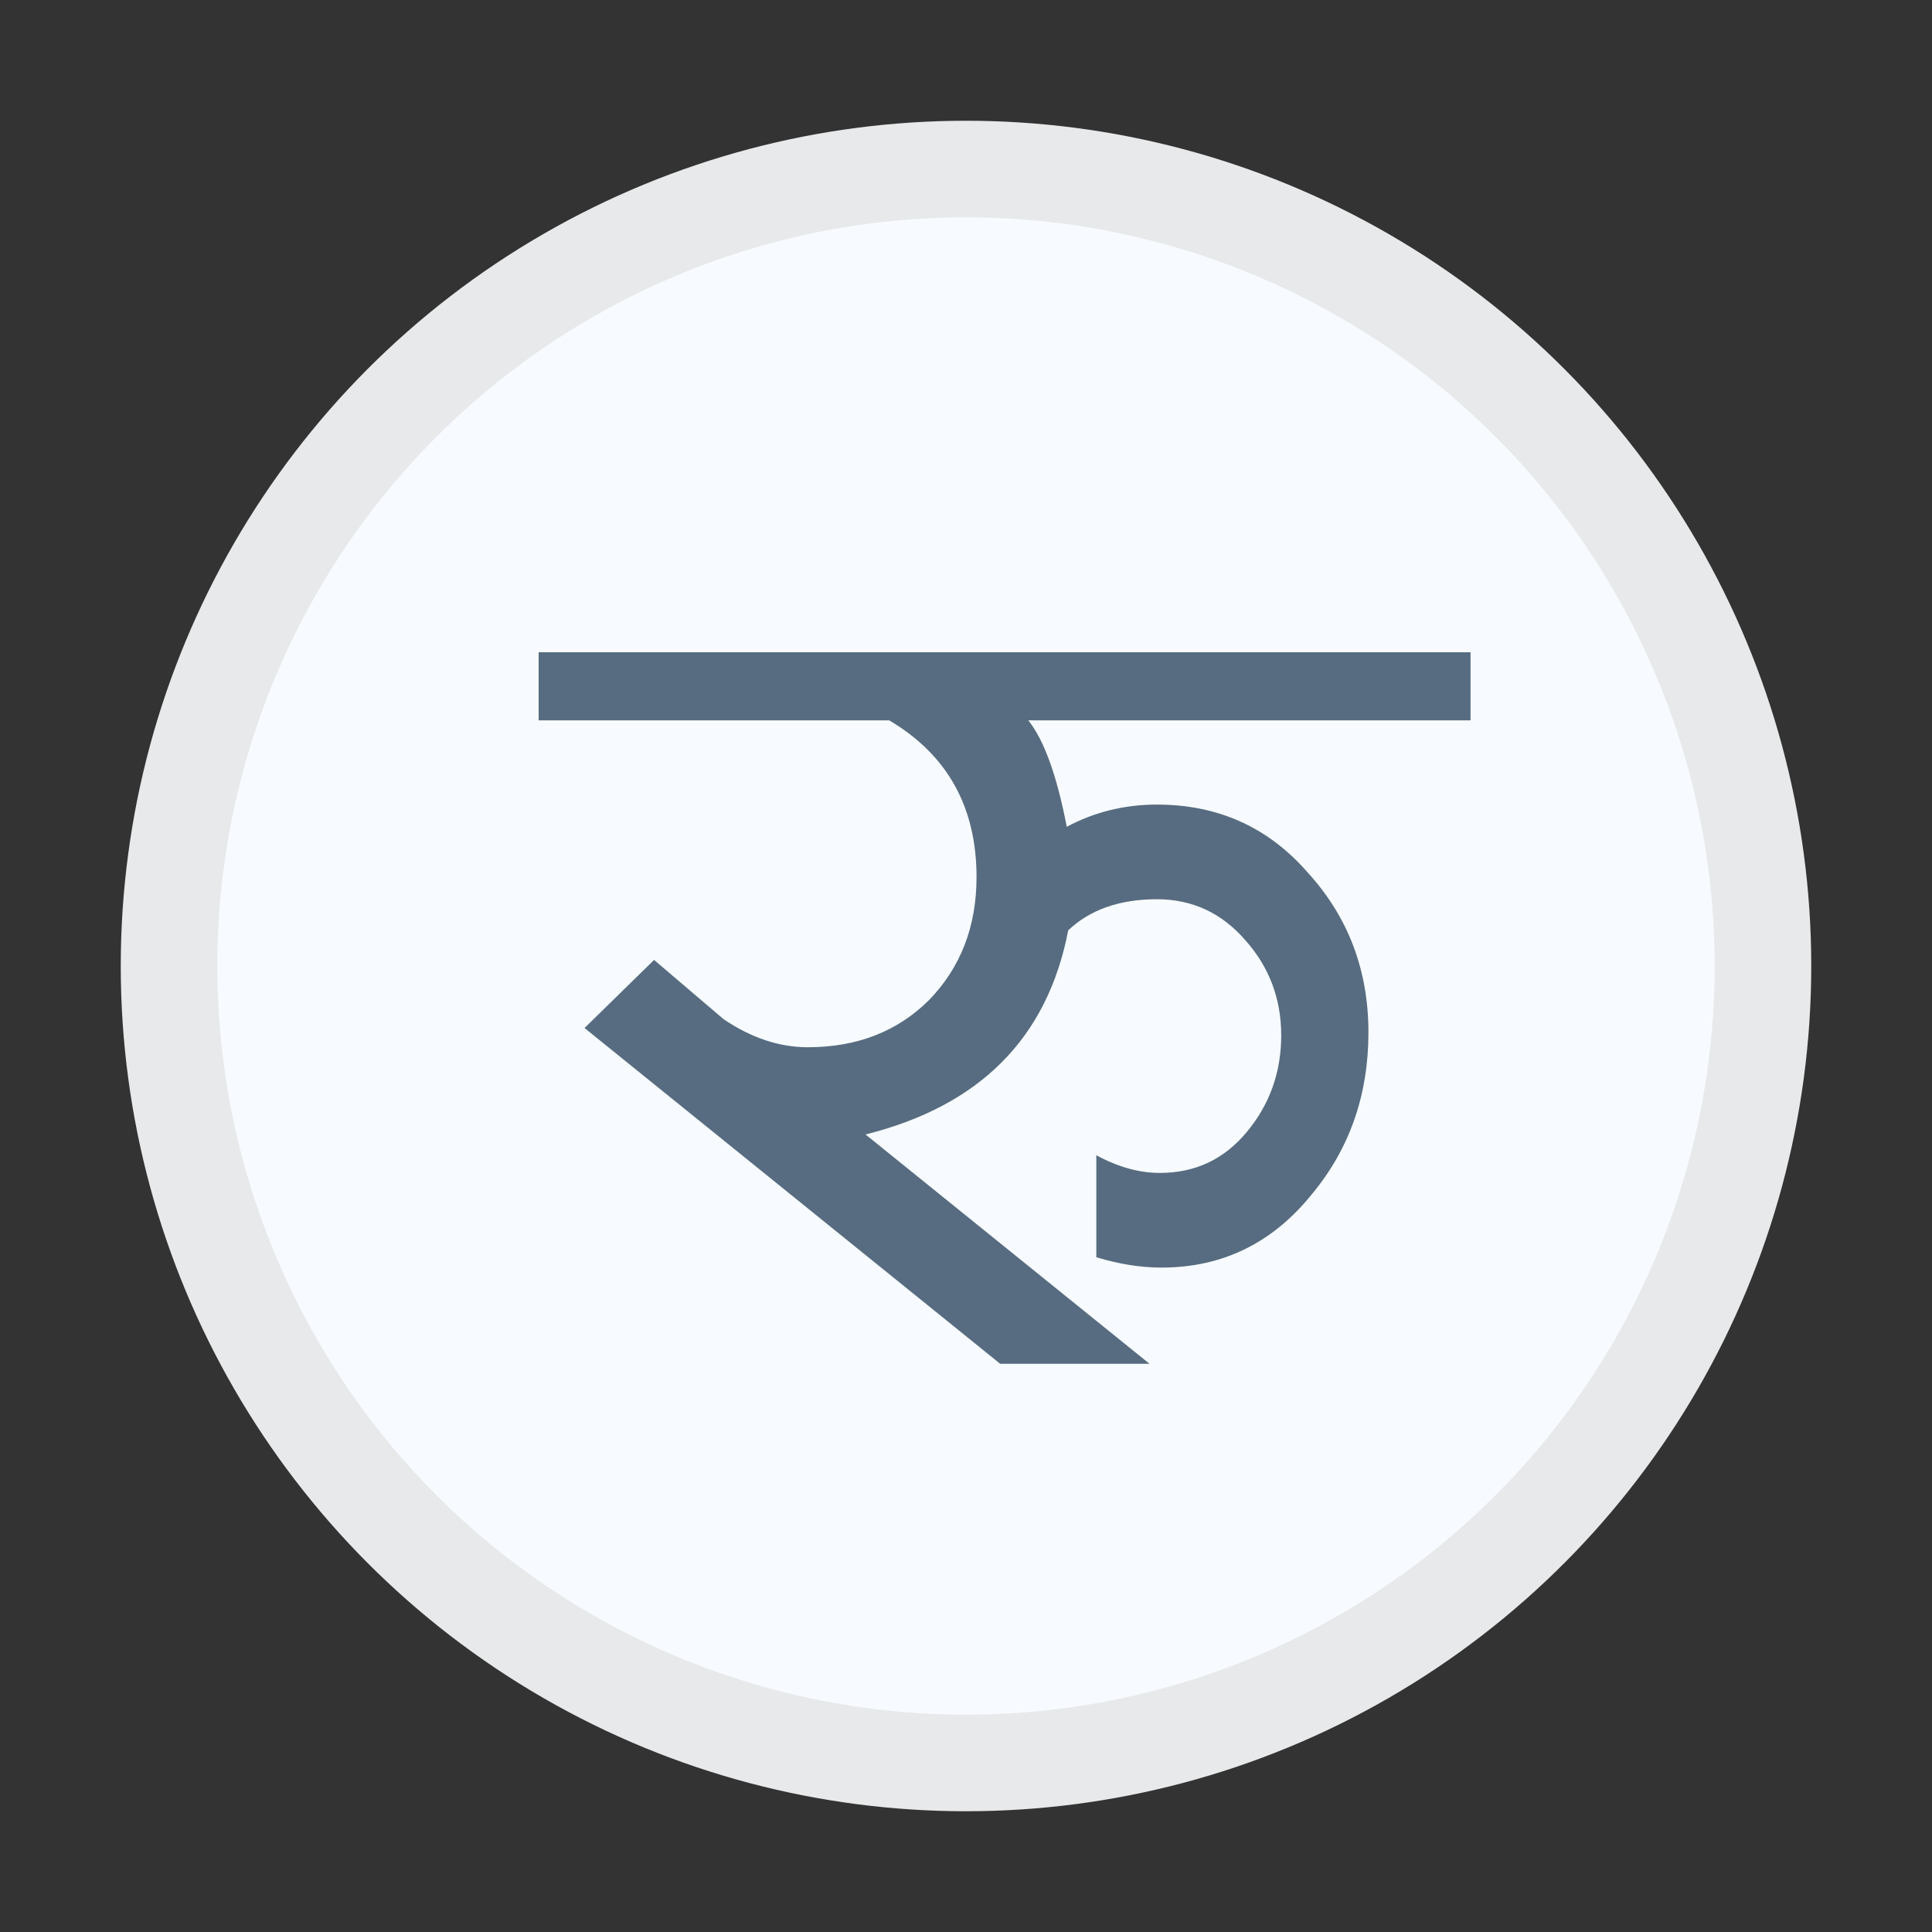 <svg width="20" height="20" viewBox="0 0 20 20" fill="none" xmlns="http://www.w3.org/2000/svg">
<rect x="0" y="0" width="20" height="20" fill="#333333" stroke="none"/>
<circle cx="10" cy="10" r="8.25" fill="#F7FBFF" stroke="#E8E9EA"/>
<path d="M15.223 7.457H10.645C10.808 7.661 10.941 8.028 11.043 8.559C11.329 8.406 11.64 8.329 11.977 8.329C12.61 8.329 13.13 8.564 13.539 9.034C13.957 9.493 14.166 10.044 14.166 10.688C14.166 11.331 13.973 11.887 13.585 12.357C13.176 12.867 12.656 13.122 12.023 13.122C11.808 13.122 11.584 13.086 11.349 13.015V11.959C11.574 12.081 11.793 12.142 12.007 12.142C12.375 12.142 12.676 11.999 12.911 11.713C13.146 11.428 13.263 11.096 13.263 10.718C13.263 10.341 13.14 10.014 12.896 9.738C12.65 9.452 12.344 9.309 11.977 9.309C11.589 9.309 11.283 9.417 11.058 9.631C10.844 10.744 10.144 11.448 8.96 11.744L11.9 14.118H10.354L6.051 10.642L6.771 9.937L7.49 10.55C7.776 10.744 8.067 10.841 8.363 10.841C8.873 10.841 9.292 10.677 9.619 10.351C9.945 10.014 10.109 9.59 10.109 9.08C10.109 8.355 9.808 7.814 9.205 7.457H5.576V6.752H15.223V7.457Z" fill="#576C80"/>
</svg>
